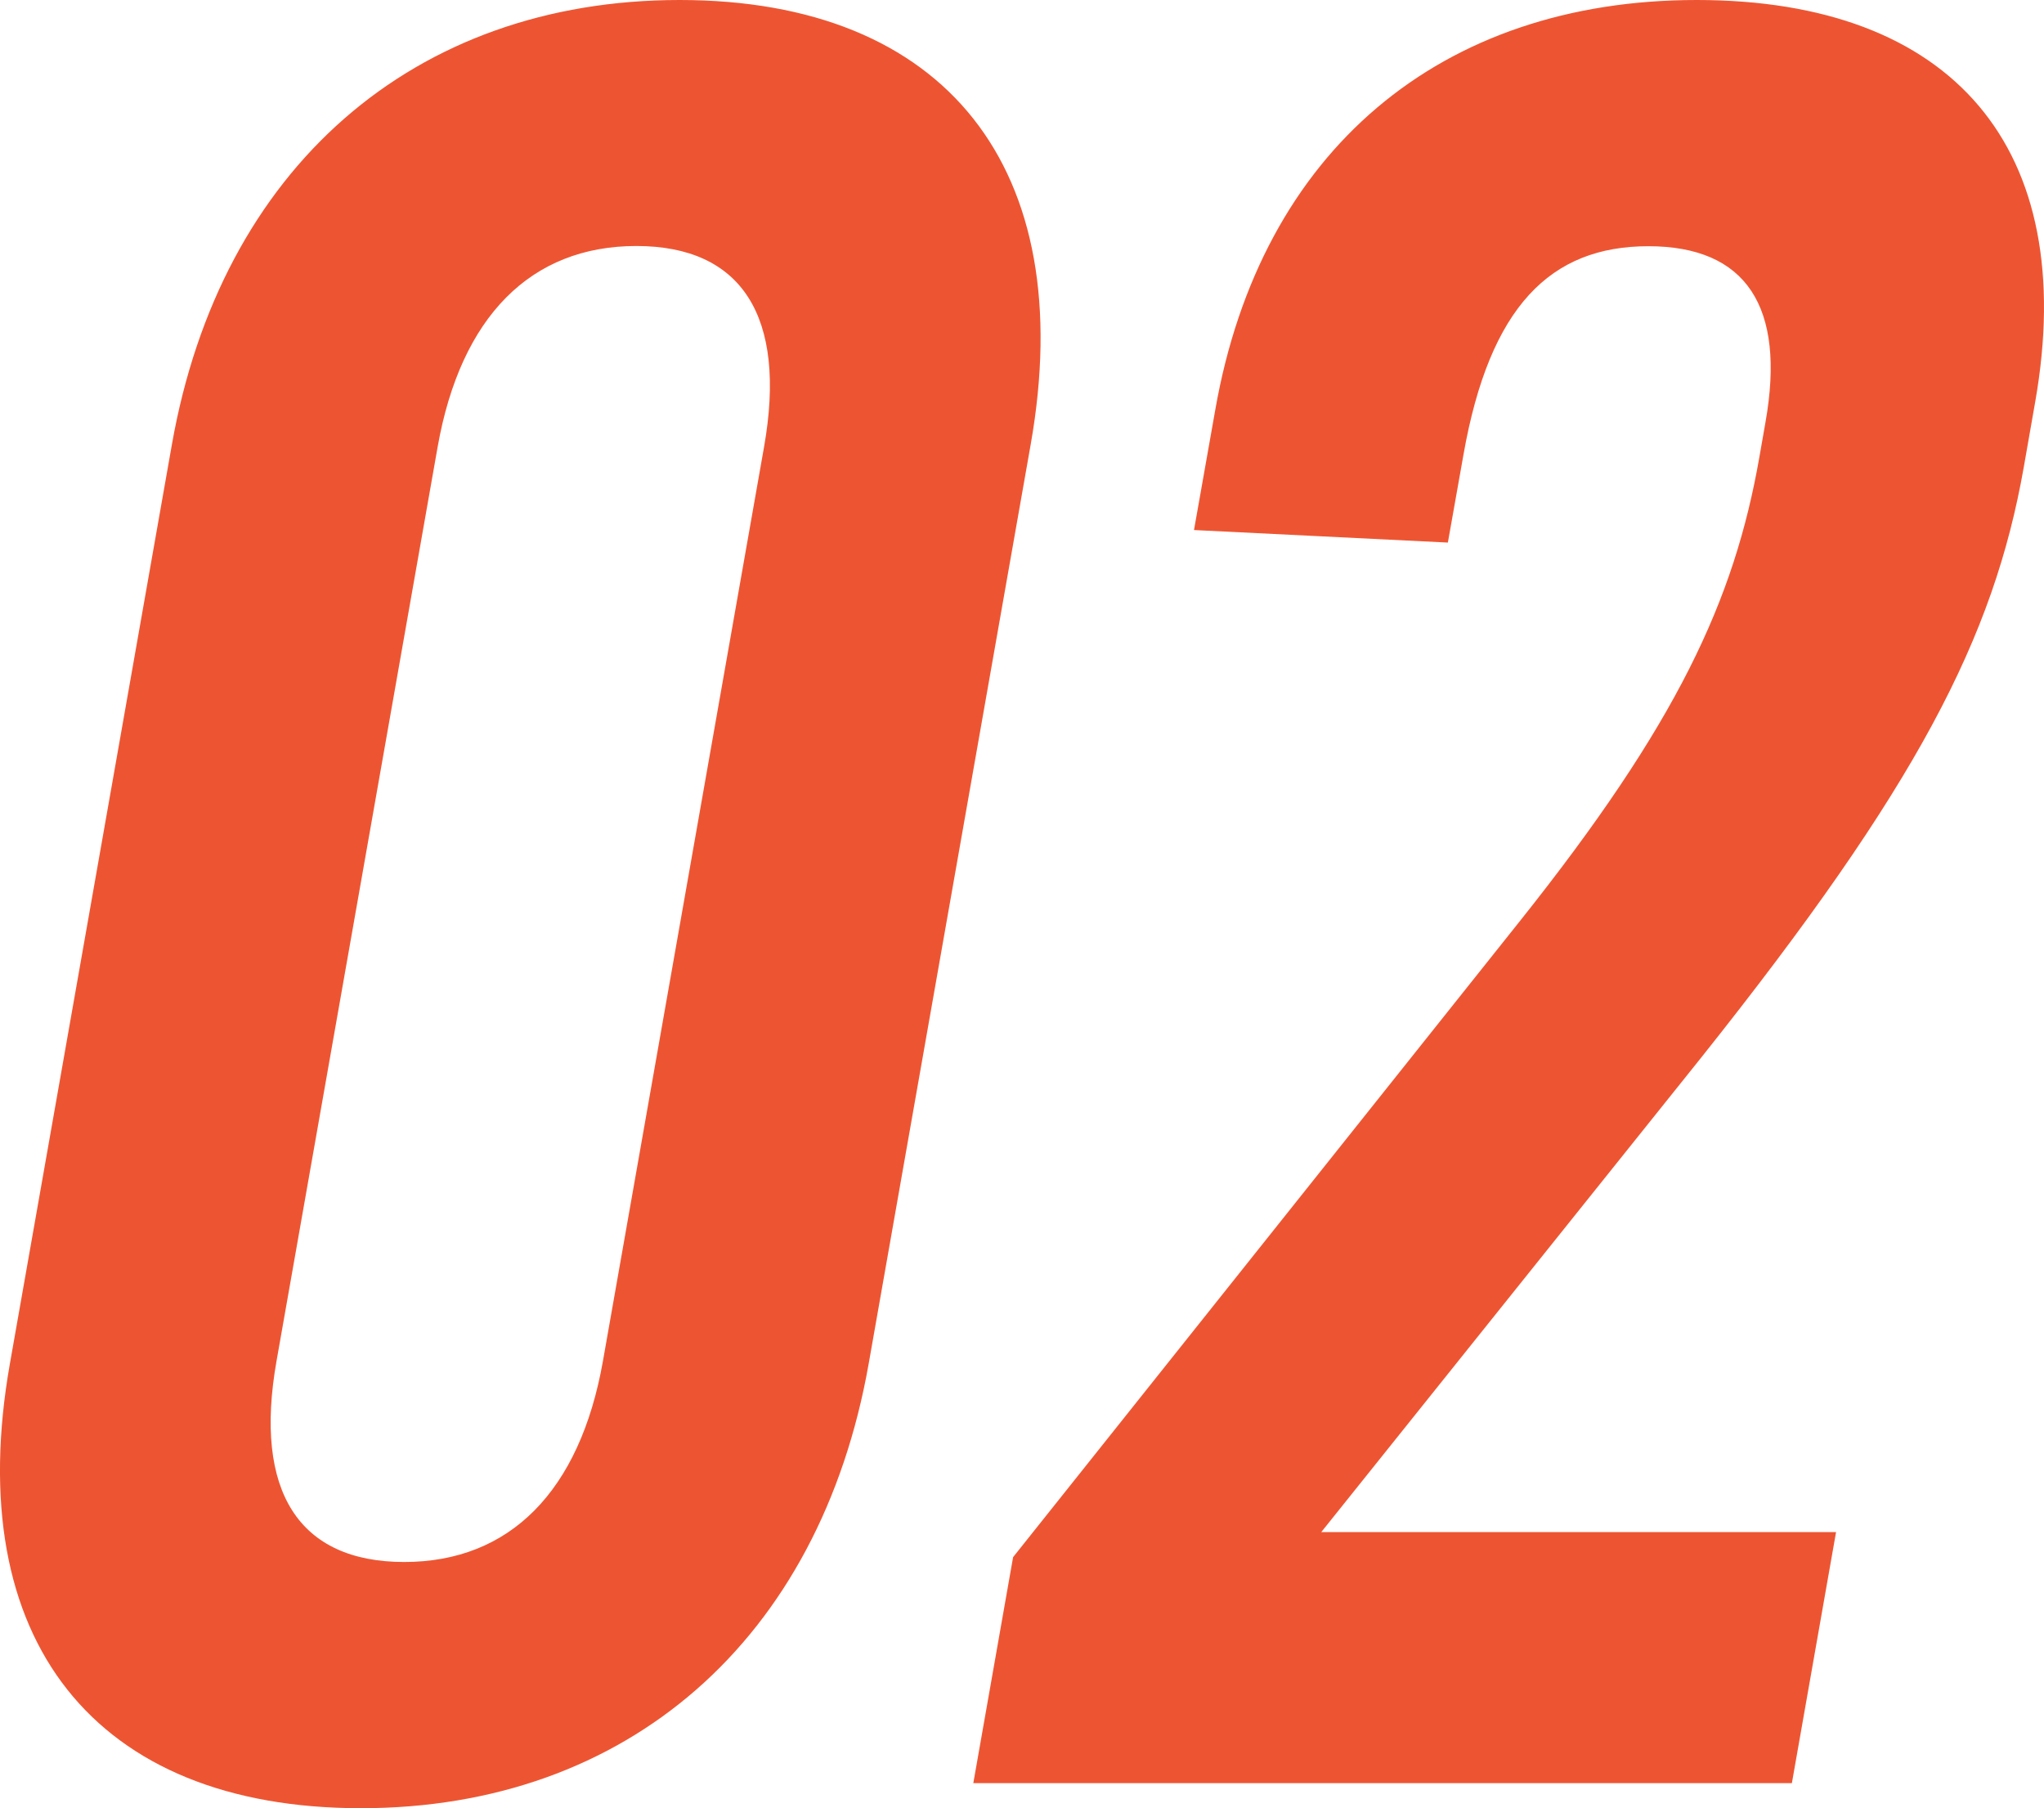 <svg id="Layer_2" data-name="Layer 2" xmlns="http://www.w3.org/2000/svg" viewBox="0 0 92.99 82.25"><defs><style>.cls-1{fill:#ed5532}</style></defs><path class="cls-1" d="M46.89 20.22l-7.37 41.81C37.3 74.6 28.53 82.25 16.42 82.25S-1.77 74.6.45 62.03l7.37-41.81C10.04 7.65 18.81 0 30.92 0s18.19 7.65 15.97 20.22zm-26.98.11l-7.33 41.58c-1.05 5.94 1.02 9.14 5.81 9.14s7.99-3.2 9.04-9.14l7.33-41.58c1.05-5.94-1.02-9.14-5.81-9.14s-7.99 3.2-9.04 9.14zm72.68-2.05l-.52 2.97C90.7 29.02 87.23 35.76 77.4 48.1L60.11 69.69h23.42l-2.01 11.42H44.28l1.81-10.28 23.03-28.9c7.19-9.02 9.78-14.62 10.92-21.13l.28-1.6c.93-5.25-.88-8-5.33-8s-7.22 2.74-8.41 9.48l-.71 4-11.55-.57.97-5.48C57.36 6.85 65.54 0 77.19 0s17.43 6.74 15.4 18.28z" id="design"/></svg>